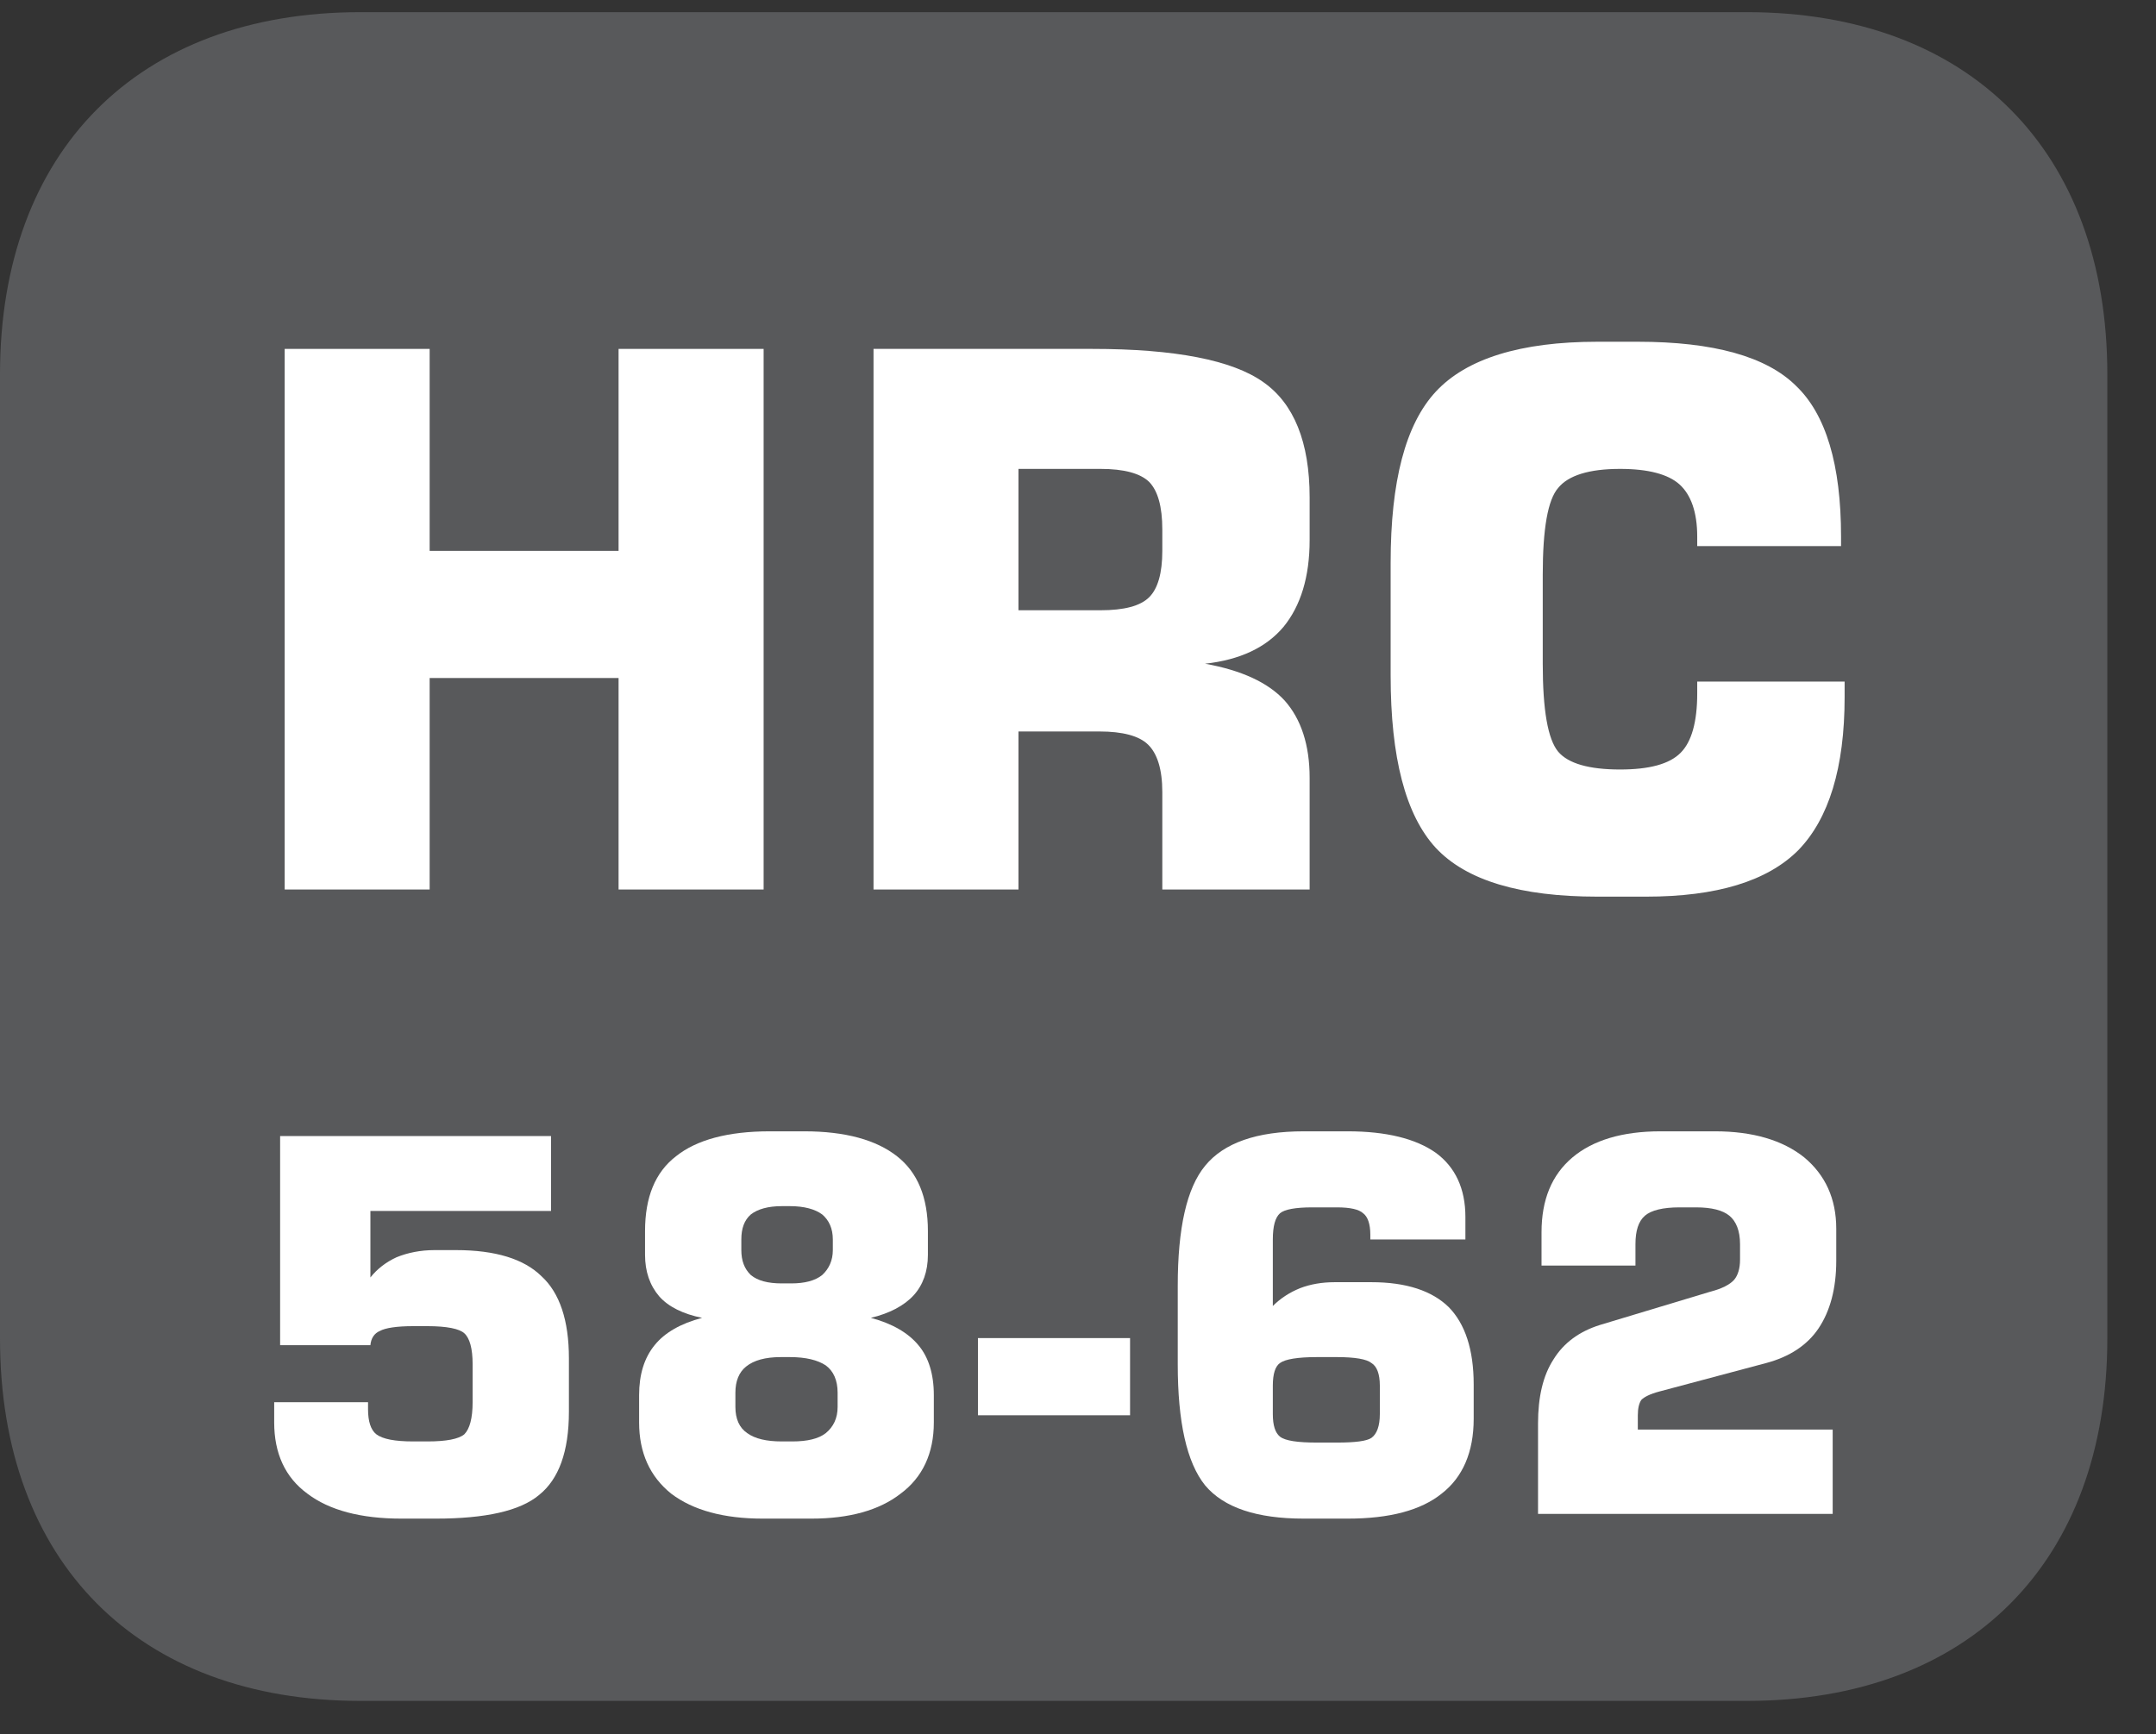 <?xml version="1.0" encoding="UTF-8"?>
<svg xmlns="http://www.w3.org/2000/svg" xmlns:xlink="http://www.w3.org/1999/xlink" width="28.347pt" height="22.805pt" viewBox="0 0 28.347 22.805" version="1.2">
<rect x="0" y="0" width="28.347" height="22.805" fill="#333333" stroke="none"/>
<defs>
<g>
<symbol overflow="visible" id="glyph0-0">
<path style="stroke:none;" d="M 0.484 1.734 L 0.484 -6.891 L 5.375 -6.891 L 5.375 1.734 Z M 1.031 1.188 L 4.828 1.188 L 4.828 -6.344 L 1.031 -6.344 Z M 1.031 1.188 "/>
</symbol>
<symbol overflow="visible" id="glyph0-1">
<path style="stroke:none;" d="M 0.719 0 L 0.719 -7.109 L 2.625 -7.109 L 2.625 -4.453 L 5.109 -4.453 L 5.109 -7.109 L 7.016 -7.109 L 7.016 0 L 5.109 0 L 5.109 -2.781 L 2.625 -2.781 L 2.625 0 Z M 0.719 0 "/>
</symbol>
<symbol overflow="visible" id="glyph0-2">
<path style="stroke:none;" d="M 2.625 -3.672 L 3.703 -3.672 C 4.012 -3.672 4.227 -3.727 4.344 -3.844 C 4.457 -3.957 4.516 -4.16 4.516 -4.453 L 4.516 -4.734 C 4.516 -5.035 4.457 -5.242 4.344 -5.359 C 4.227 -5.473 4.012 -5.531 3.703 -5.531 L 2.625 -5.531 Z M 0.719 0 L 0.719 -7.109 L 3.594 -7.109 C 4.684 -7.109 5.438 -6.961 5.844 -6.672 C 6.246 -6.391 6.453 -5.883 6.453 -5.156 L 6.453 -4.594 C 6.453 -4.113 6.336 -3.73 6.109 -3.453 C 5.879 -3.18 5.535 -3.02 5.078 -2.969 C 5.555 -2.883 5.906 -2.723 6.125 -2.484 C 6.34 -2.242 6.453 -1.902 6.453 -1.469 L 6.453 0 L 4.516 0 L 4.516 -1.281 C 4.516 -1.582 4.449 -1.789 4.328 -1.906 C 4.211 -2.02 3.996 -2.078 3.688 -2.078 L 2.625 -2.078 L 2.625 0 Z M 0.719 0 "/>
</symbol>
<symbol overflow="visible" id="glyph0-3">
<path style="stroke:none;" d="M 6.469 -2.734 L 6.469 -2.531 C 6.469 -1.602 6.262 -0.93 5.859 -0.516 C 5.453 -0.109 4.785 0.094 3.859 0.094 L 3.219 0.094 C 2.207 0.094 1.496 -0.117 1.094 -0.547 C 0.695 -0.98 0.5 -1.738 0.5 -2.812 L 0.5 -4.297 C 0.5 -5.367 0.695 -6.117 1.094 -6.547 C 1.496 -6.98 2.207 -7.203 3.219 -7.203 L 3.75 -7.203 C 4.746 -7.203 5.441 -7.008 5.828 -6.625 C 6.223 -6.25 6.422 -5.586 6.422 -4.641 L 6.422 -4.516 L 4.531 -4.516 L 4.531 -4.641 C 4.531 -4.961 4.449 -5.191 4.297 -5.328 C 4.148 -5.461 3.887 -5.531 3.516 -5.531 C 3.109 -5.531 2.836 -5.445 2.703 -5.281 C 2.566 -5.125 2.5 -4.742 2.5 -4.141 L 2.5 -2.969 C 2.5 -2.363 2.566 -1.977 2.703 -1.812 C 2.836 -1.656 3.109 -1.578 3.516 -1.578 C 3.898 -1.578 4.164 -1.648 4.312 -1.797 C 4.457 -1.941 4.531 -2.203 4.531 -2.578 L 4.531 -2.734 Z M 6.469 -2.734 "/>
</symbol>
<symbol overflow="visible" id="glyph1-0">
<path style="stroke:none;" d="M 0.344 1.203 L 0.344 -4.828 L 3.766 -4.828 L 3.766 1.203 Z M 0.719 0.828 L 3.375 0.828 L 3.375 -4.438 L 0.719 -4.438 Z M 0.719 0.828 "/>
</symbol>
<symbol overflow="visible" id="glyph1-1">
<path style="stroke:none;" d="M 0.469 -1.469 L 1.703 -1.469 L 1.703 -1.375 C 1.703 -1.219 1.738 -1.105 1.812 -1.047 C 1.895 -0.984 2.055 -0.953 2.297 -0.953 L 2.484 -0.953 C 2.73 -0.953 2.895 -0.984 2.969 -1.047 C 3.039 -1.117 3.078 -1.258 3.078 -1.469 L 3.078 -1.969 C 3.078 -2.176 3.039 -2.312 2.969 -2.375 C 2.906 -2.434 2.742 -2.469 2.484 -2.469 L 2.297 -2.469 C 2.078 -2.469 1.93 -2.445 1.859 -2.406 C 1.785 -2.375 1.742 -2.309 1.734 -2.219 L 0.547 -2.219 L 0.547 -4.969 L 4.109 -4.969 L 4.109 -3.984 L 1.734 -3.984 L 1.734 -3.109 C 1.824 -3.223 1.941 -3.312 2.078 -3.375 C 2.223 -3.434 2.391 -3.469 2.578 -3.469 L 2.859 -3.469 C 3.379 -3.469 3.754 -3.352 3.984 -3.125 C 4.223 -2.906 4.344 -2.543 4.344 -2.047 L 4.344 -1.344 C 4.344 -0.82 4.211 -0.457 3.953 -0.25 C 3.703 -0.039 3.246 0.062 2.594 0.062 L 2.141 0.062 C 1.609 0.062 1.195 -0.047 0.906 -0.266 C 0.613 -0.48 0.469 -0.797 0.469 -1.203 Z M 0.469 -1.469 "/>
</symbol>
<symbol overflow="visible" id="glyph1-2">
<path style="stroke:none;" d="M 2.109 0.062 C 1.598 0.062 1.195 -0.047 0.906 -0.266 C 0.625 -0.492 0.484 -0.805 0.484 -1.203 L 0.484 -1.562 C 0.484 -1.832 0.551 -2.051 0.688 -2.219 C 0.82 -2.383 1.031 -2.504 1.312 -2.578 C 1.062 -2.629 0.871 -2.723 0.75 -2.859 C 0.625 -3.004 0.562 -3.188 0.562 -3.406 L 0.562 -3.719 C 0.562 -4.164 0.695 -4.492 0.969 -4.703 C 1.238 -4.918 1.648 -5.031 2.203 -5.031 L 2.656 -5.031 C 3.195 -5.031 3.602 -4.918 3.875 -4.703 C 4.145 -4.492 4.281 -4.164 4.281 -3.719 L 4.281 -3.406 C 4.281 -3.188 4.215 -3.008 4.094 -2.875 C 3.969 -2.738 3.777 -2.637 3.531 -2.578 C 3.809 -2.504 4.02 -2.383 4.156 -2.219 C 4.289 -2.062 4.359 -1.84 4.359 -1.562 L 4.359 -1.203 C 4.359 -0.797 4.211 -0.48 3.922 -0.266 C 3.641 -0.047 3.246 0.062 2.75 0.062 Z M 2.469 -4.047 L 2.359 -4.047 C 2.18 -4.047 2.043 -4.008 1.953 -3.938 C 1.867 -3.863 1.828 -3.754 1.828 -3.609 L 1.828 -3.469 C 1.828 -3.332 1.867 -3.223 1.953 -3.141 C 2.043 -3.066 2.18 -3.031 2.359 -3.031 L 2.484 -3.031 C 2.66 -3.031 2.797 -3.066 2.891 -3.141 C 2.98 -3.223 3.031 -3.332 3.031 -3.469 L 3.031 -3.609 C 3.031 -3.754 2.98 -3.863 2.891 -3.938 C 2.797 -4.008 2.652 -4.047 2.469 -4.047 Z M 2.5 -0.953 C 2.695 -0.953 2.844 -0.988 2.938 -1.062 C 3.039 -1.145 3.094 -1.258 3.094 -1.406 L 3.094 -1.594 C 3.094 -1.758 3.039 -1.879 2.938 -1.953 C 2.832 -2.023 2.676 -2.062 2.469 -2.062 L 2.344 -2.062 C 2.145 -2.062 1.992 -2.02 1.891 -1.938 C 1.797 -1.863 1.75 -1.746 1.75 -1.594 L 1.75 -1.406 C 1.75 -1.25 1.801 -1.133 1.906 -1.062 C 2.008 -0.988 2.16 -0.953 2.359 -0.953 Z M 2.5 -0.953 "/>
</symbol>
<symbol overflow="visible" id="glyph1-3">
<path style="stroke:none;" d="M 0.156 -1.297 L 0.156 -2.312 L 2.156 -2.312 L 2.156 -1.297 Z M 0.156 -1.297 "/>
</symbol>
<symbol overflow="visible" id="glyph1-4">
<path style="stroke:none;" d="M 2.312 -0.938 L 2.578 -0.938 C 2.816 -0.938 2.969 -0.957 3.031 -1 C 3.102 -1.051 3.141 -1.156 3.141 -1.312 L 3.141 -1.688 C 3.141 -1.84 3.102 -1.941 3.031 -1.984 C 2.969 -2.035 2.816 -2.062 2.578 -2.062 L 2.312 -2.062 C 2.062 -2.062 1.898 -2.035 1.828 -1.984 C 1.766 -1.941 1.734 -1.84 1.734 -1.688 L 1.734 -1.312 C 1.734 -1.164 1.766 -1.066 1.828 -1.016 C 1.898 -0.961 2.062 -0.938 2.312 -0.938 Z M 4.266 -3.609 L 3.016 -3.609 L 3.016 -3.672 C 3.016 -3.816 2.98 -3.91 2.922 -3.953 C 2.867 -4.004 2.754 -4.031 2.578 -4.031 L 2.25 -4.031 C 2.031 -4.031 1.887 -4.004 1.828 -3.953 C 1.766 -3.898 1.734 -3.785 1.734 -3.609 L 1.734 -2.734 C 1.836 -2.836 1.957 -2.914 2.094 -2.969 C 2.227 -3.02 2.379 -3.047 2.547 -3.047 L 3.031 -3.047 C 3.488 -3.047 3.828 -2.934 4.047 -2.719 C 4.262 -2.5 4.375 -2.16 4.375 -1.703 L 4.375 -1.25 C 4.375 -0.812 4.23 -0.48 3.953 -0.266 C 3.68 -0.047 3.27 0.062 2.719 0.062 L 2.141 0.062 C 1.523 0.062 1.09 -0.082 0.844 -0.375 C 0.602 -0.676 0.484 -1.207 0.484 -1.969 L 0.484 -3 C 0.484 -3.758 0.602 -4.285 0.844 -4.578 C 1.09 -4.879 1.523 -5.031 2.141 -5.031 L 2.719 -5.031 C 3.227 -5.031 3.613 -4.934 3.875 -4.75 C 4.133 -4.562 4.266 -4.277 4.266 -3.906 Z M 4.266 -3.609 "/>
</symbol>
<symbol overflow="visible" id="glyph1-5">
<path style="stroke:none;" d="M 0.438 0 L 0.438 -1.188 C 0.438 -1.539 0.504 -1.82 0.641 -2.031 C 0.773 -2.246 0.977 -2.398 1.25 -2.484 L 2.703 -2.922 C 2.855 -2.961 2.961 -3.016 3.016 -3.078 C 3.066 -3.137 3.094 -3.227 3.094 -3.344 L 3.094 -3.547 C 3.094 -3.723 3.043 -3.848 2.953 -3.922 C 2.867 -3.992 2.723 -4.031 2.516 -4.031 L 2.297 -4.031 C 2.078 -4.031 1.926 -3.992 1.844 -3.922 C 1.758 -3.848 1.719 -3.723 1.719 -3.547 L 1.719 -3.266 L 0.484 -3.266 L 0.484 -3.703 C 0.484 -4.129 0.617 -4.457 0.891 -4.688 C 1.16 -4.914 1.547 -5.031 2.047 -5.031 L 2.766 -5.031 C 3.262 -5.031 3.656 -4.914 3.938 -4.688 C 4.215 -4.457 4.359 -4.145 4.359 -3.75 L 4.359 -3.328 C 4.359 -2.961 4.277 -2.664 4.125 -2.438 C 3.977 -2.219 3.746 -2.066 3.438 -1.984 L 2.031 -1.609 C 1.914 -1.578 1.836 -1.539 1.797 -1.5 C 1.766 -1.457 1.75 -1.387 1.75 -1.297 L 1.75 -1.109 L 4.312 -1.109 L 4.312 0 Z M 0.438 0 "/>
</symbol>
</g>
<clipPath id="clip1">
  <path d="M 0 0.16 L 27.707 0.16 L 27.707 22.453 L 0 22.453 Z M 0 0.16 "/>
</clipPath>
</defs>
<g id="surface1">
<g clip-path="url(#clip1)" clip-rule="nonzero">
<path style=" stroke:none;fill-rule:nonzero;fill:rgb(34.509%,34.901%,35.686%);fill-opacity:1;" d="M 27.707 17.602 L 27.707 4.922 C 27.707 1.984 25.891 0.16 22.969 0.16 L 4.738 0.16 C 1.816 0.16 0 1.984 0 4.922 L 0 17.602 C 0 20.539 1.816 22.367 4.738 22.367 L 22.969 22.367 C 25.891 22.367 27.707 20.539 27.707 17.602 "/>
</g>
<g style="fill:rgb(100%,100%,100%);fill-opacity:1;">
  <use xlink:href="#glyph0-1" x="3.024" y="11.697"/>
  <use xlink:href="#glyph0-2" x="10.766" y="11.697"/>
  <use xlink:href="#glyph0-3" x="17.784" y="11.697"/>
</g>
<g style="fill:rgb(100%,100%,100%);fill-opacity:1;">
  <use xlink:href="#glyph1-1" x="3.136" y="19.908"/>
  <use xlink:href="#glyph1-2" x="7.919" y="19.908"/>
  <use xlink:href="#glyph1-3" x="12.702" y="19.908"/>
  <use xlink:href="#glyph1-4" x="15.001" y="19.908"/>
  <use xlink:href="#glyph1-5" x="19.784" y="19.908"/>
</g>
</g>
</svg>
